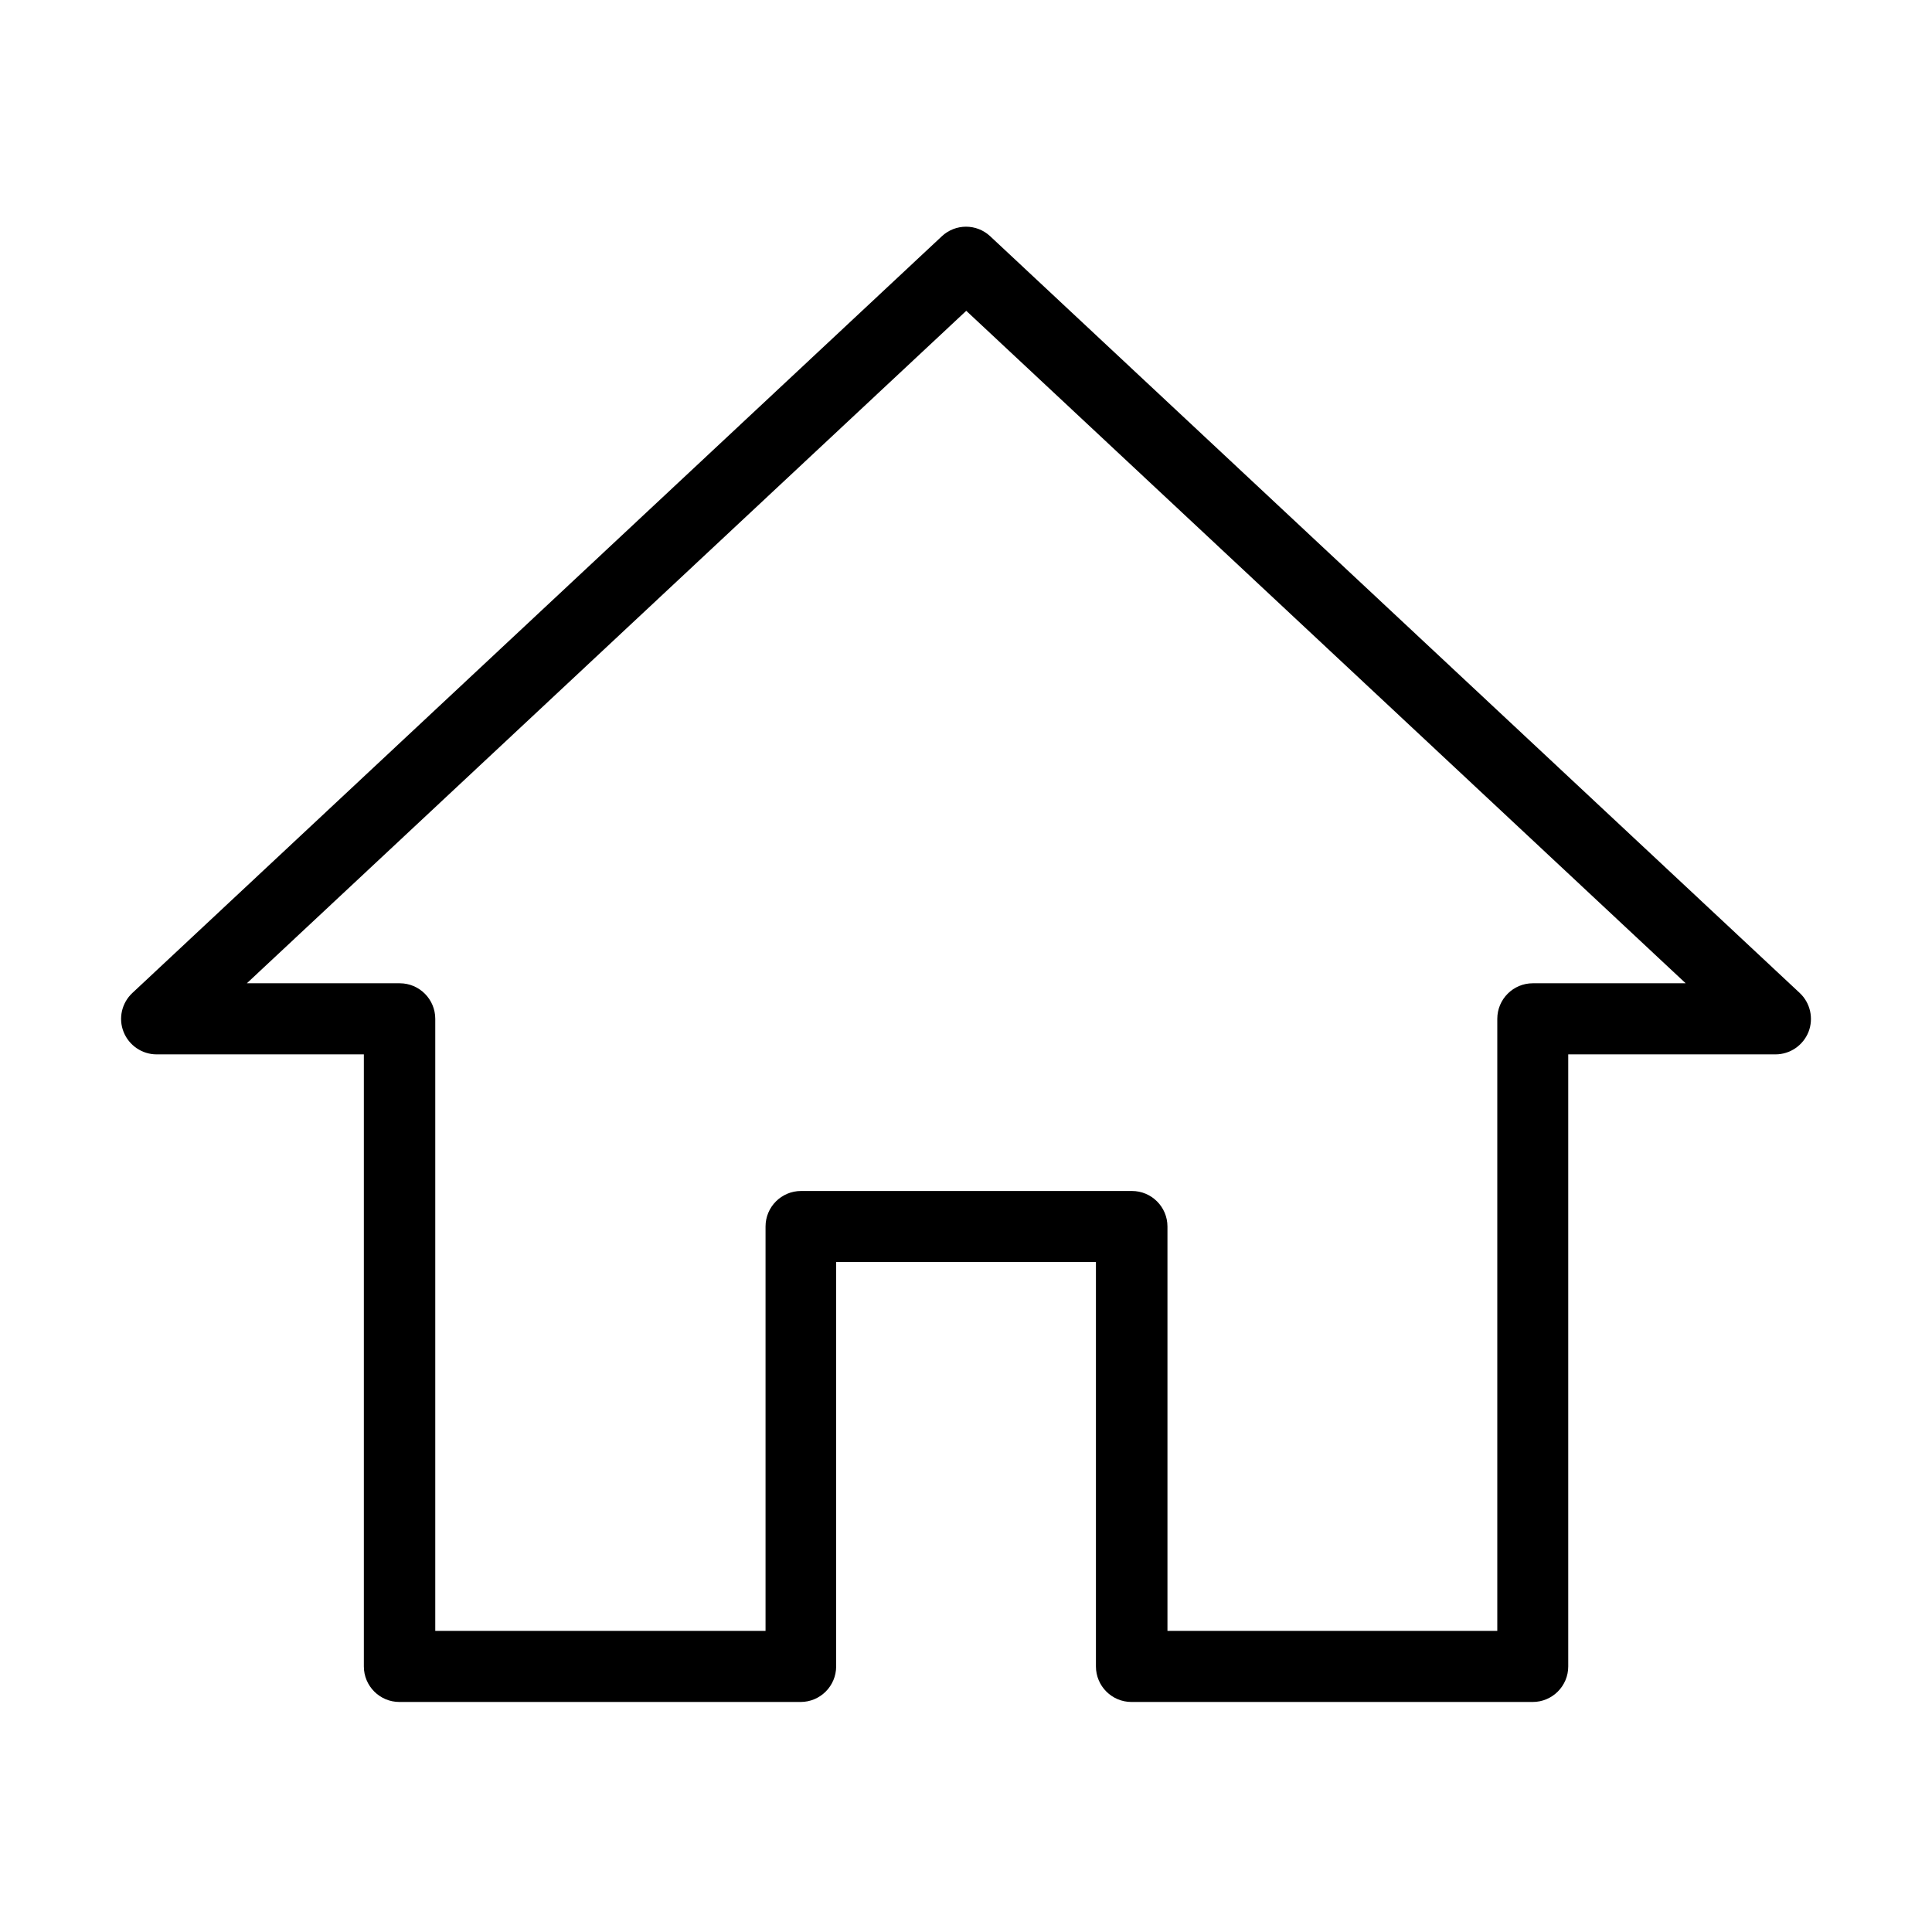 <?xml version="1.0" encoding="UTF-8"?>
<!-- Uploaded to: ICON Repo, www.svgrepo.com, Generator: ICON Repo Mixer Tools -->
<svg fill="#000000" width="800px" height="800px" version="1.1" viewBox="144 144 512 512" xmlns="http://www.w3.org/2000/svg">
 <path d="m550.18 595.04h-106.33c-5.199 0-9.418-4.223-9.418-9.422v-107.16h-68.844v107.16c0 5.199-4.219 9.422-9.422 9.422h-106.32c-5.203 0-9.422-4.223-9.422-9.422v-162.2h-54.934c-3.844 0-7.309-2.371-8.738-5.953-1.434-3.578-0.492-7.688 2.336-10.324l214.5-200.52c3.617-3.391 9.223-3.391 12.84 0l214.51 200.52c2.824 2.637 3.731 6.746 2.336 10.324-1.434 3.582-4.894 5.953-8.738 5.953h-54.938v162.2c0 5.199-4.219 9.422-9.418 9.422zm-96.91-18.84h87.527v-162.2c0-5.199 4.219-9.422 9.418-9.422h40.504l-190.65-178.21-190.65 178.21h40.512c5.199 0 9.418 4.223 9.418 9.422v162.2h87.527v-107.16c0-5.199 4.219-9.418 9.418-9.418h87.672c5.199 0 9.422 4.219 9.422 9.418v107.16z"/>
</svg>